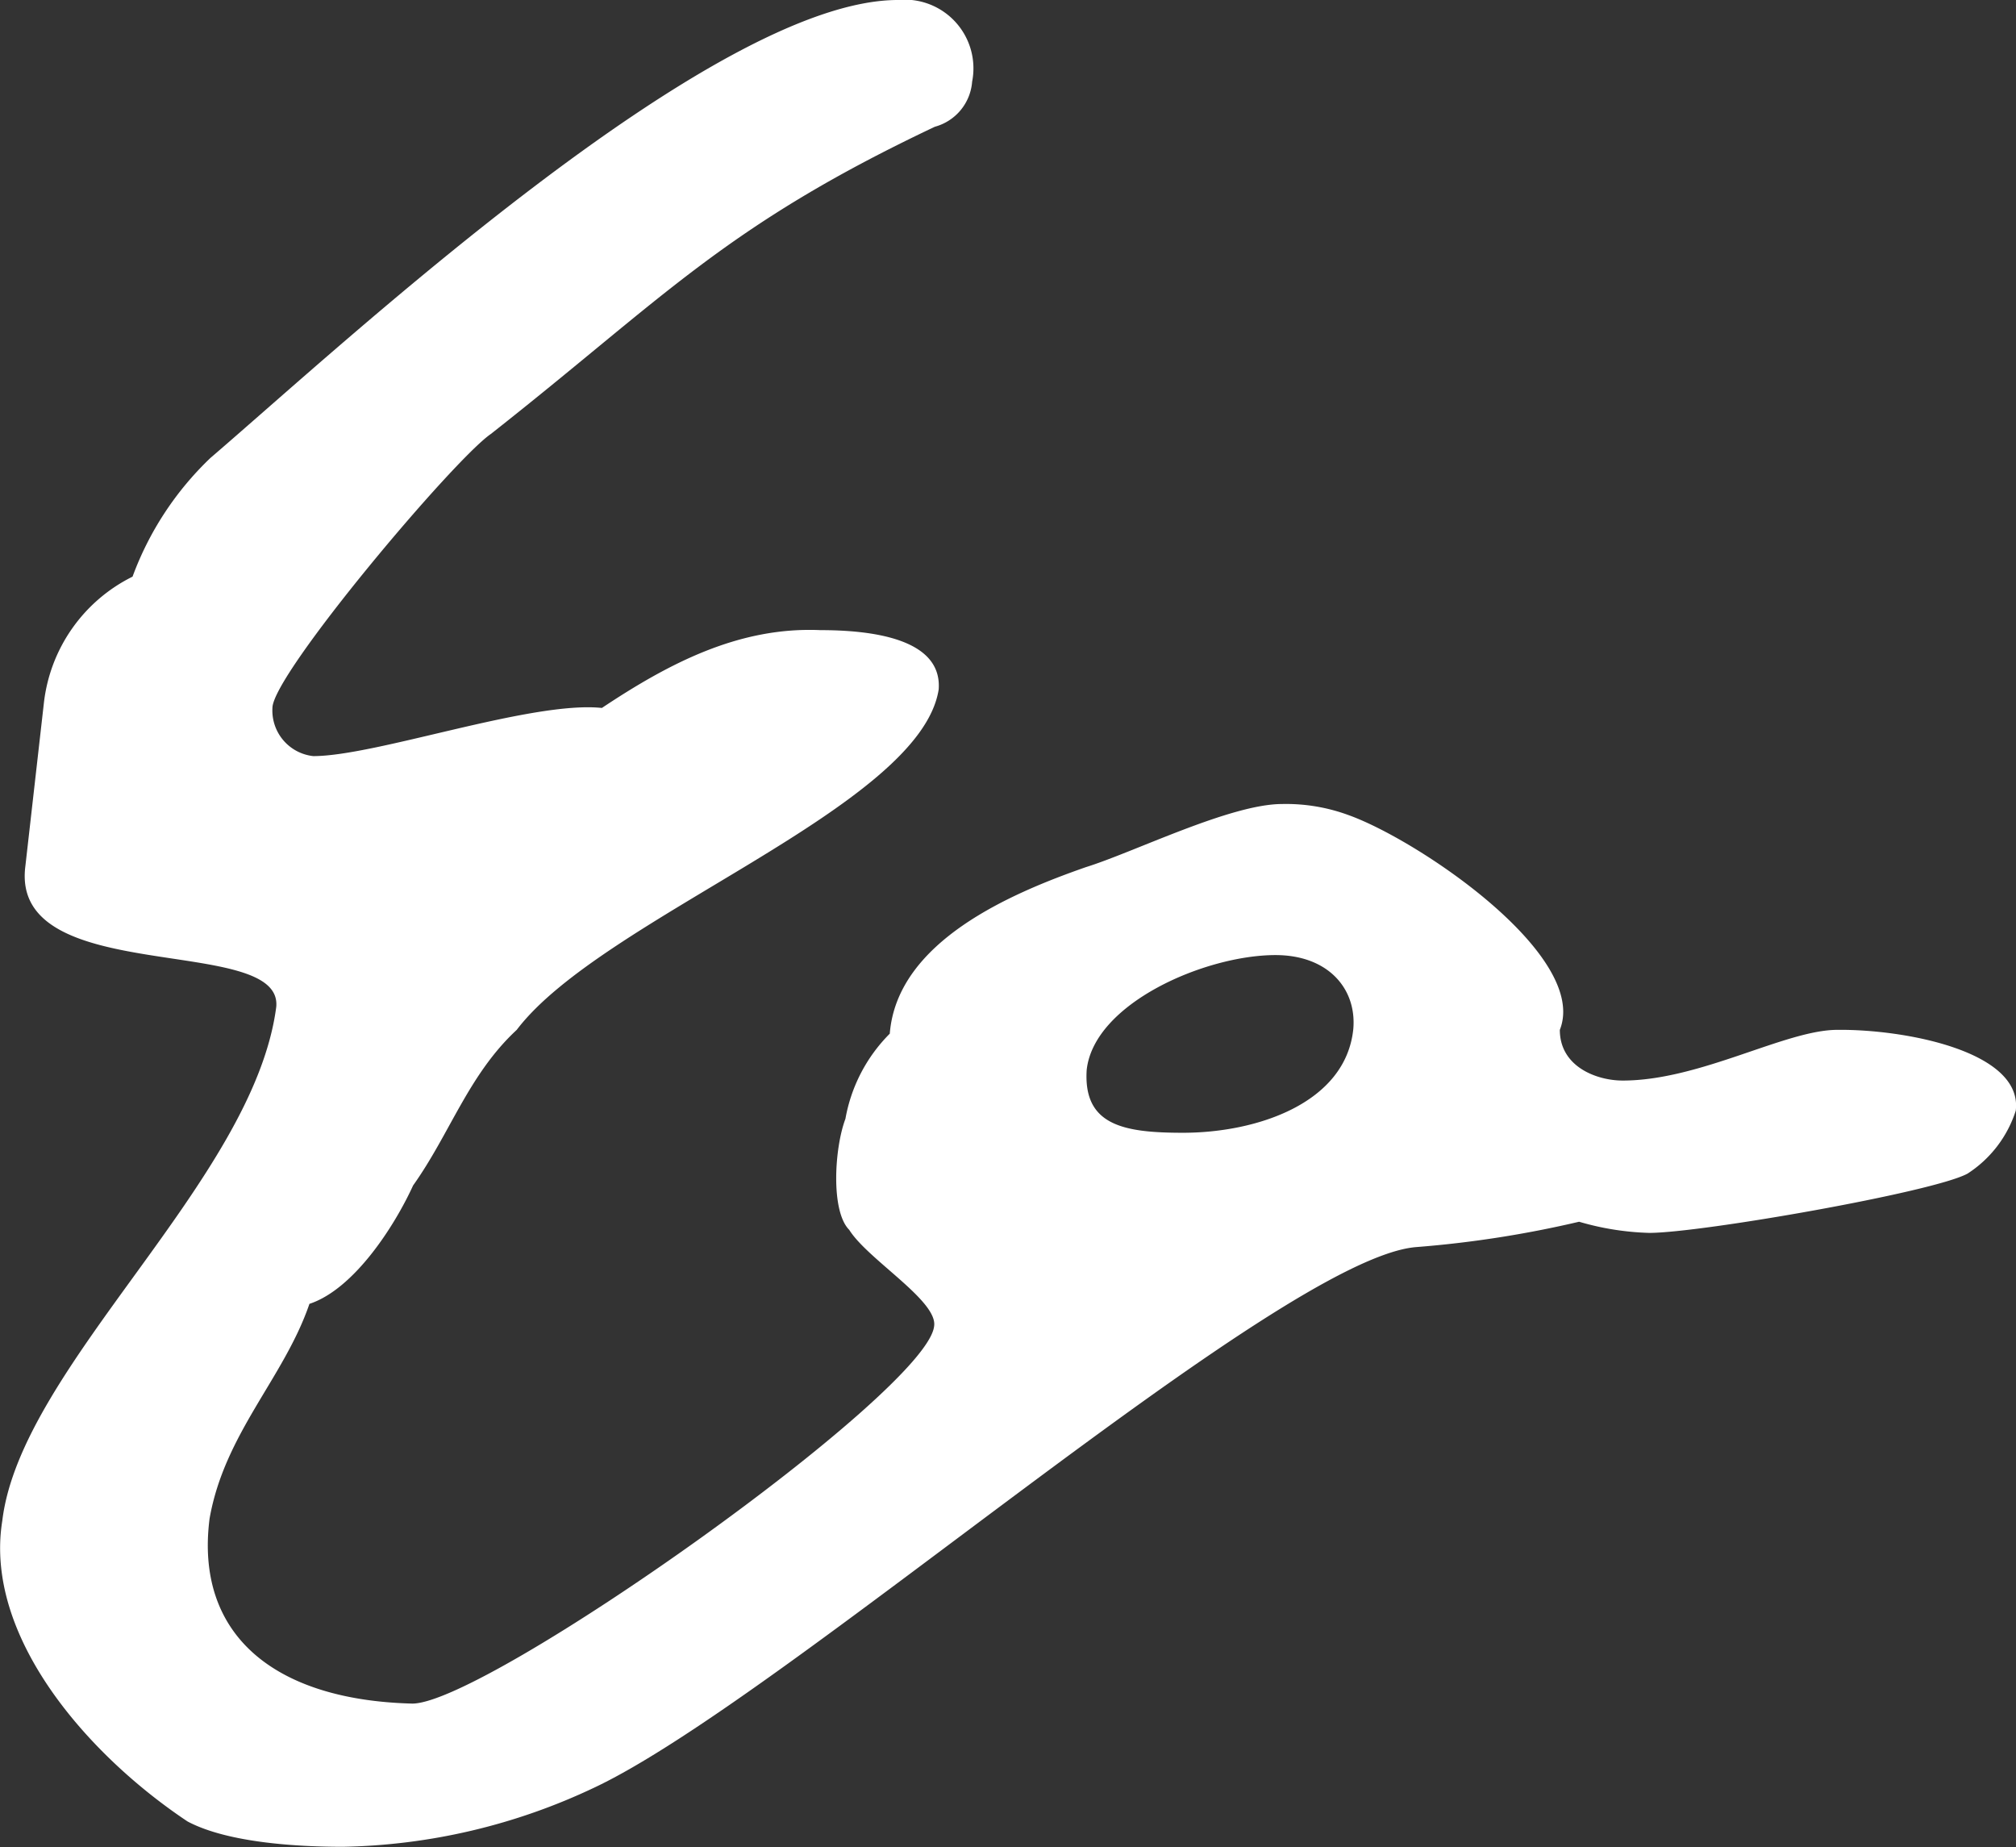 <svg xmlns="http://www.w3.org/2000/svg" viewBox="0 0 79.55 72.88"><rect x="0" y="0" width="79.55" height="72.88" fill="#333333" stroke="none"/><defs><style>.cls-1{fill:#fff;fill-rule:evenodd;}</style></defs><g id="Calque_2" data-name="Calque 2"><g id="esperluettes"><path class="cls-1" d="M53.4,40.6c.14-1.6-1-2.92-3.07-2.92-2.77,0-7.16,1.9-7.45,4.53-.14,2.19,1.46,2.48,3.8,2.48,2.92,0,6.42-1.17,6.72-4.09m26.14,3.22a4.64,4.64,0,0,1-1.9,2.48c-1.32.73-10.52,2.34-12.56,2.34a10.84,10.84,0,0,1-2.77-.44,42.6,42.6,0,0,1-6.43,1c-5.4.44-25,17.82-32.42,21.32a24.14,24.14,0,0,1-9.93,2.34c-1.75,0-4.53-.15-6.13-1C3.45,69.23-.64,64.55.09,60,.82,53.89,10,46.59,10.9,39.73,11.19,36.81.39,39,1,34.18l.73-6.43a6.36,6.36,0,0,1,3.5-5,12.38,12.38,0,0,1,3.07-4.68C13.53,13.59,28.13,0,35.43,0a2.71,2.71,0,0,1,2.93,3.22A2,2,0,0,1,36.89,5c-8.32,3.94-10.66,6.72-17.52,12.12-1.46,1-8.62,9.49-8.62,10.81a1.81,1.81,0,0,0,1.61,1.9c2.48,0,8.62-2.19,11.39-1.9,2.63-1.75,5.4-3.21,8.62-3.07,1.9,0,4.82.29,4.67,2.34-.73,4.67-13.29,9-16.65,13.43-1.9,1.76-2.63,4.09-4.09,6.14-.73,1.6-2.33,4.09-4.09,4.67-1,2.92-3.35,5.11-3.94,8.47-.58,4.53,2.48,7.16,8,7.3,2.92,0,20.3-12.27,20.59-14.89.15-1-2.62-2.63-3.35-3.8-.73-.73-.59-3.21-.15-4.38a6.31,6.31,0,0,1,1.75-3.36c.29-3.65,4.82-5.55,7.74-6.57,1.9-.59,5.7-2.49,7.74-2.49a7.13,7.13,0,0,1,2.63.44c2.78,1,9.49,5.55,8.33,8.47,0,1.46,1.46,2,2.48,2,3.06,0,6.42-2,8.47-2C75.16,40.6,79.83,41.48,79.54,43.82Z"/></g></g></svg>